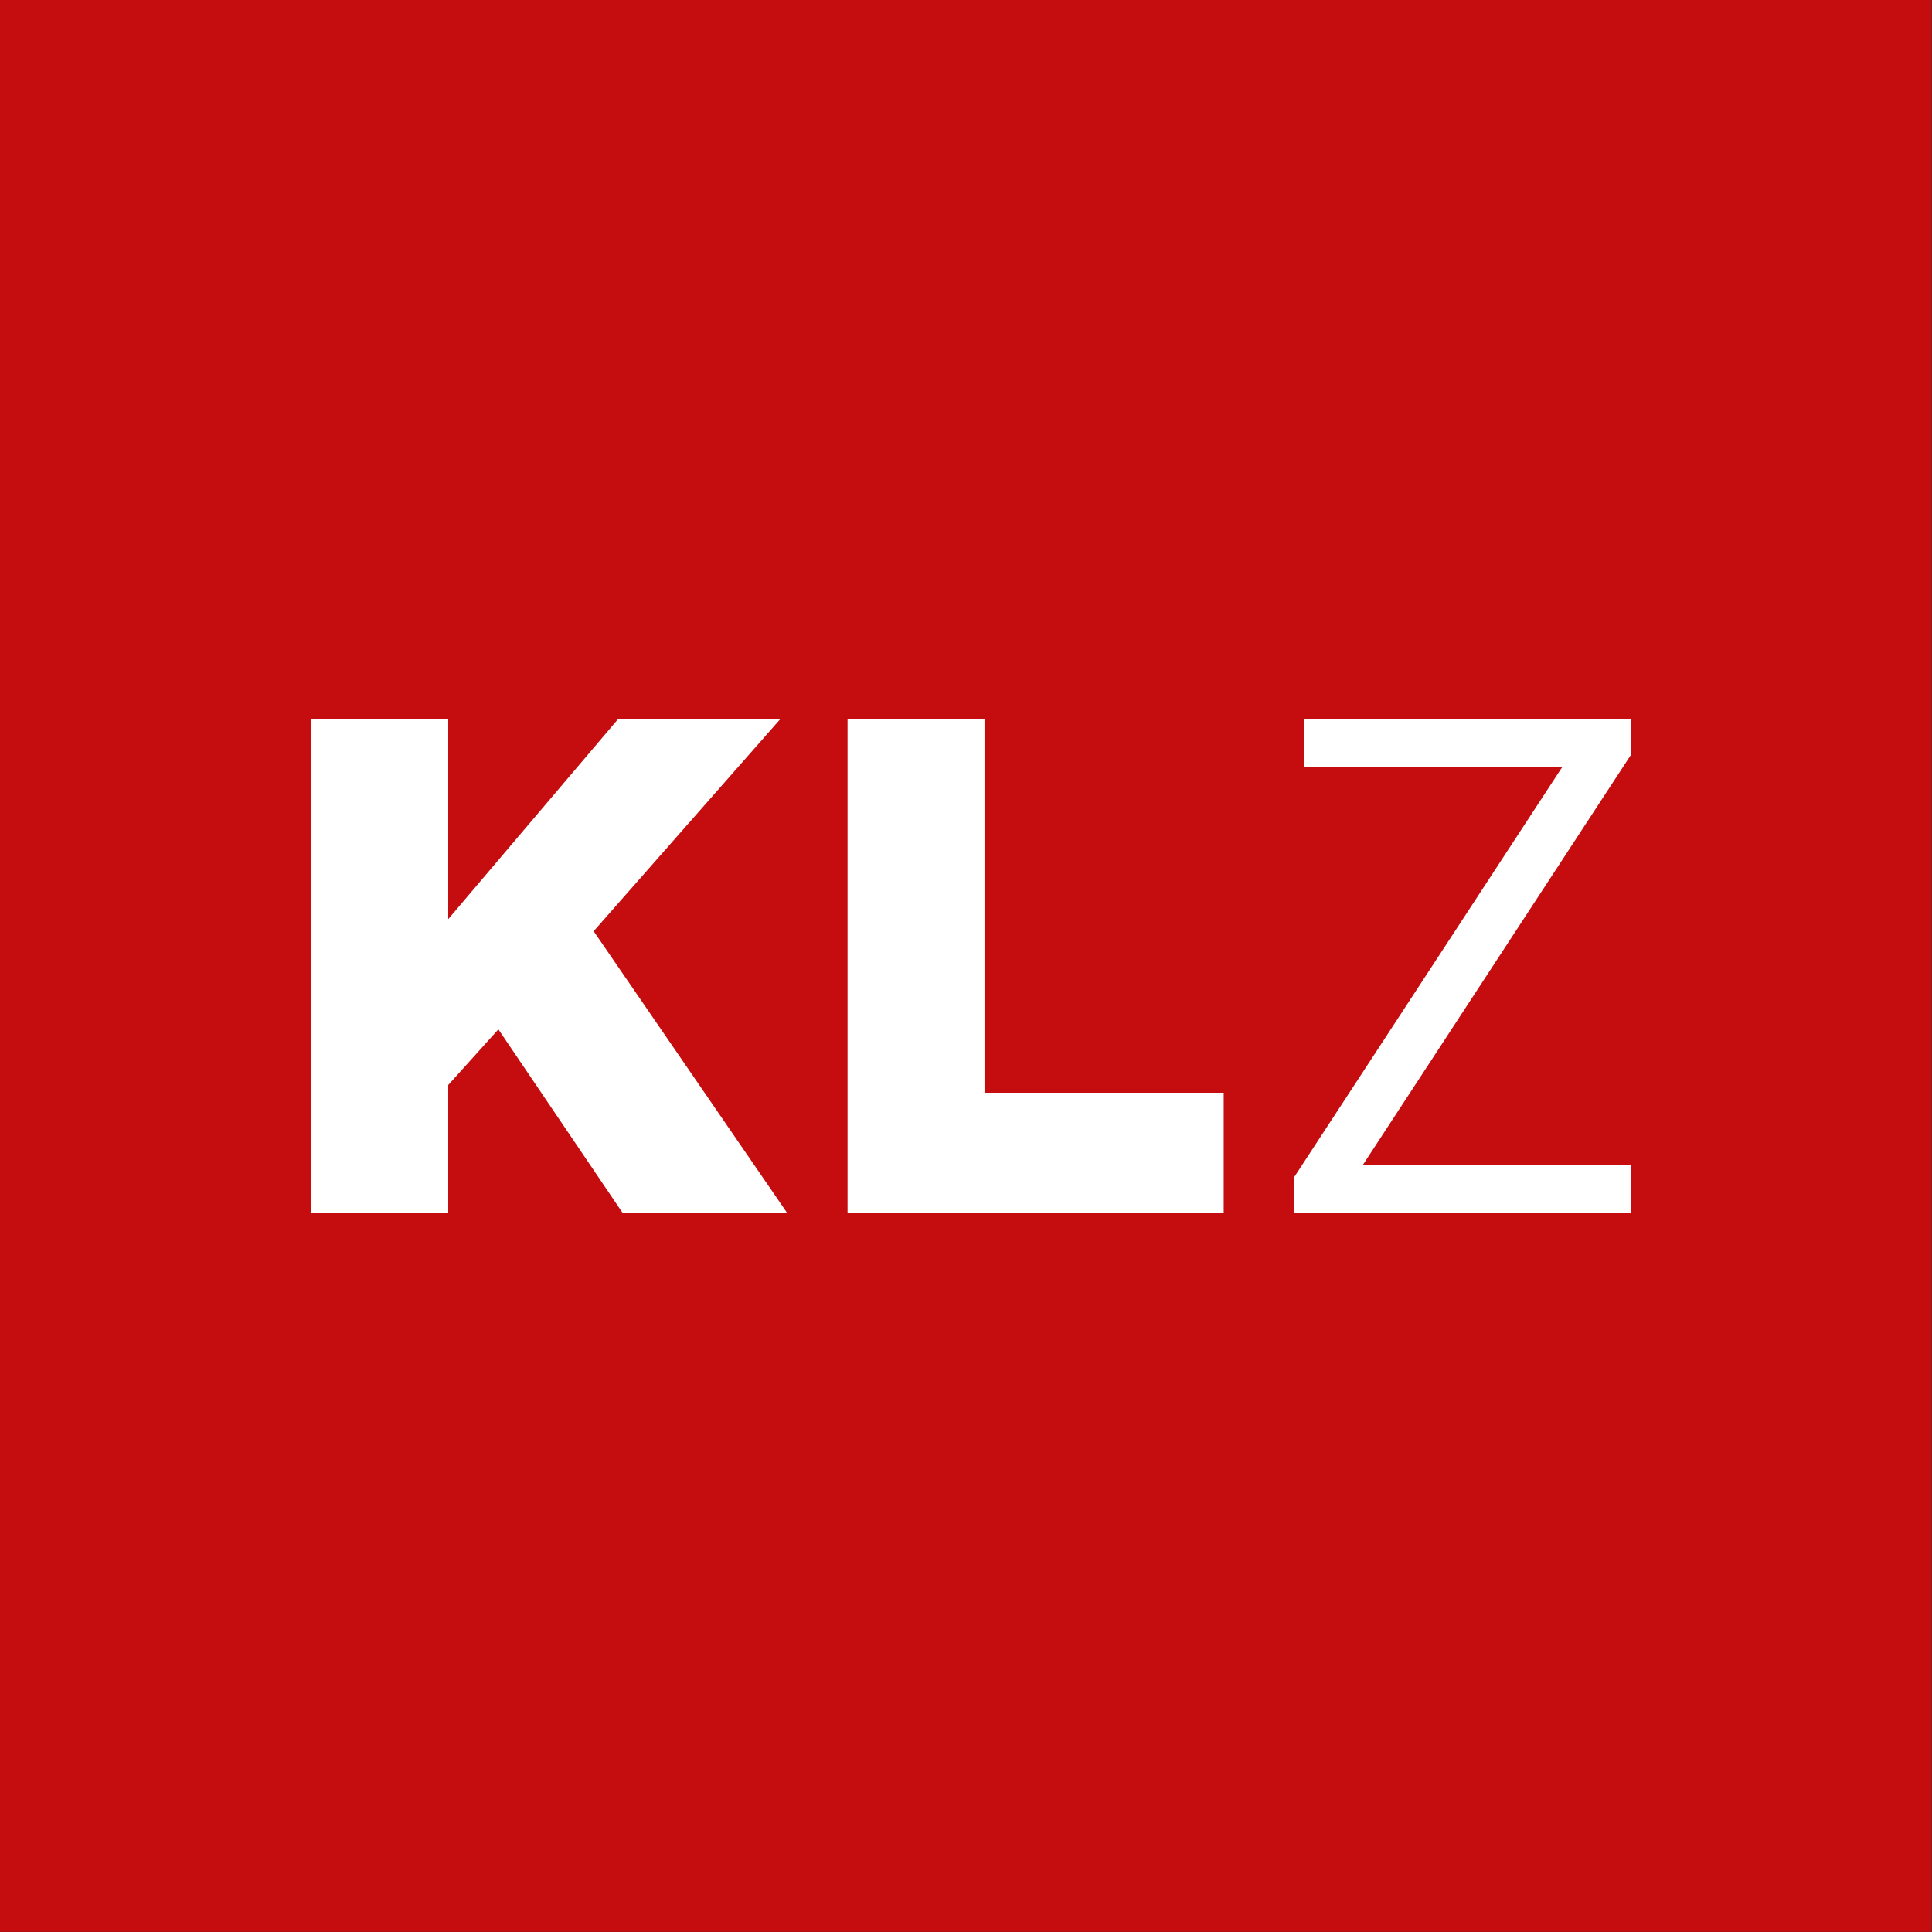 <svg xmlns="http://www.w3.org/2000/svg" xml:space="preserve" style="fill-rule:evenodd;clip-rule:evenodd;stroke-linejoin:round;stroke-miterlimit:2" viewBox="0 0 366 366"><rect x="0" y="0" width="366" height="366" fill="#333333" stroke="none"/><g transform="matrix(1 0 0 1.569 0 0)"><path d="M0 0h365.933v233.342H0z" style="fill:none"/><clipPath id="a"><path d="M0 0h365.933v233.342H0z"/></clipPath><g clip-path="url(#a)"><path d="M20 190h142v142H20z" style="fill:#c50c0e;fill-rule:nonzero" transform="matrix(2.577 0 0 1.643 -51.54 -312.218)"/><path d="M42.895 242.848h10.054v14.727l12.508-14.727h11.925L63.64 258.462l14.214 20.69H65.762l-9.125-13.479-3.688 4.091v9.388H42.895v-36.304ZM82.305 242.848h10.068v27.485h17.583v8.819H82.305v-36.304ZM115.157 276.504l19.705-30.134h-18.984v-3.522h24.018v2.649l-19.705 30.133h19.705v3.522h-24.739v-2.648Z" style="fill:#fff;fill-rule:nonzero" transform="matrix(2.577 0 0 1.643 -51.54 -312.218)"/></g></g></svg>